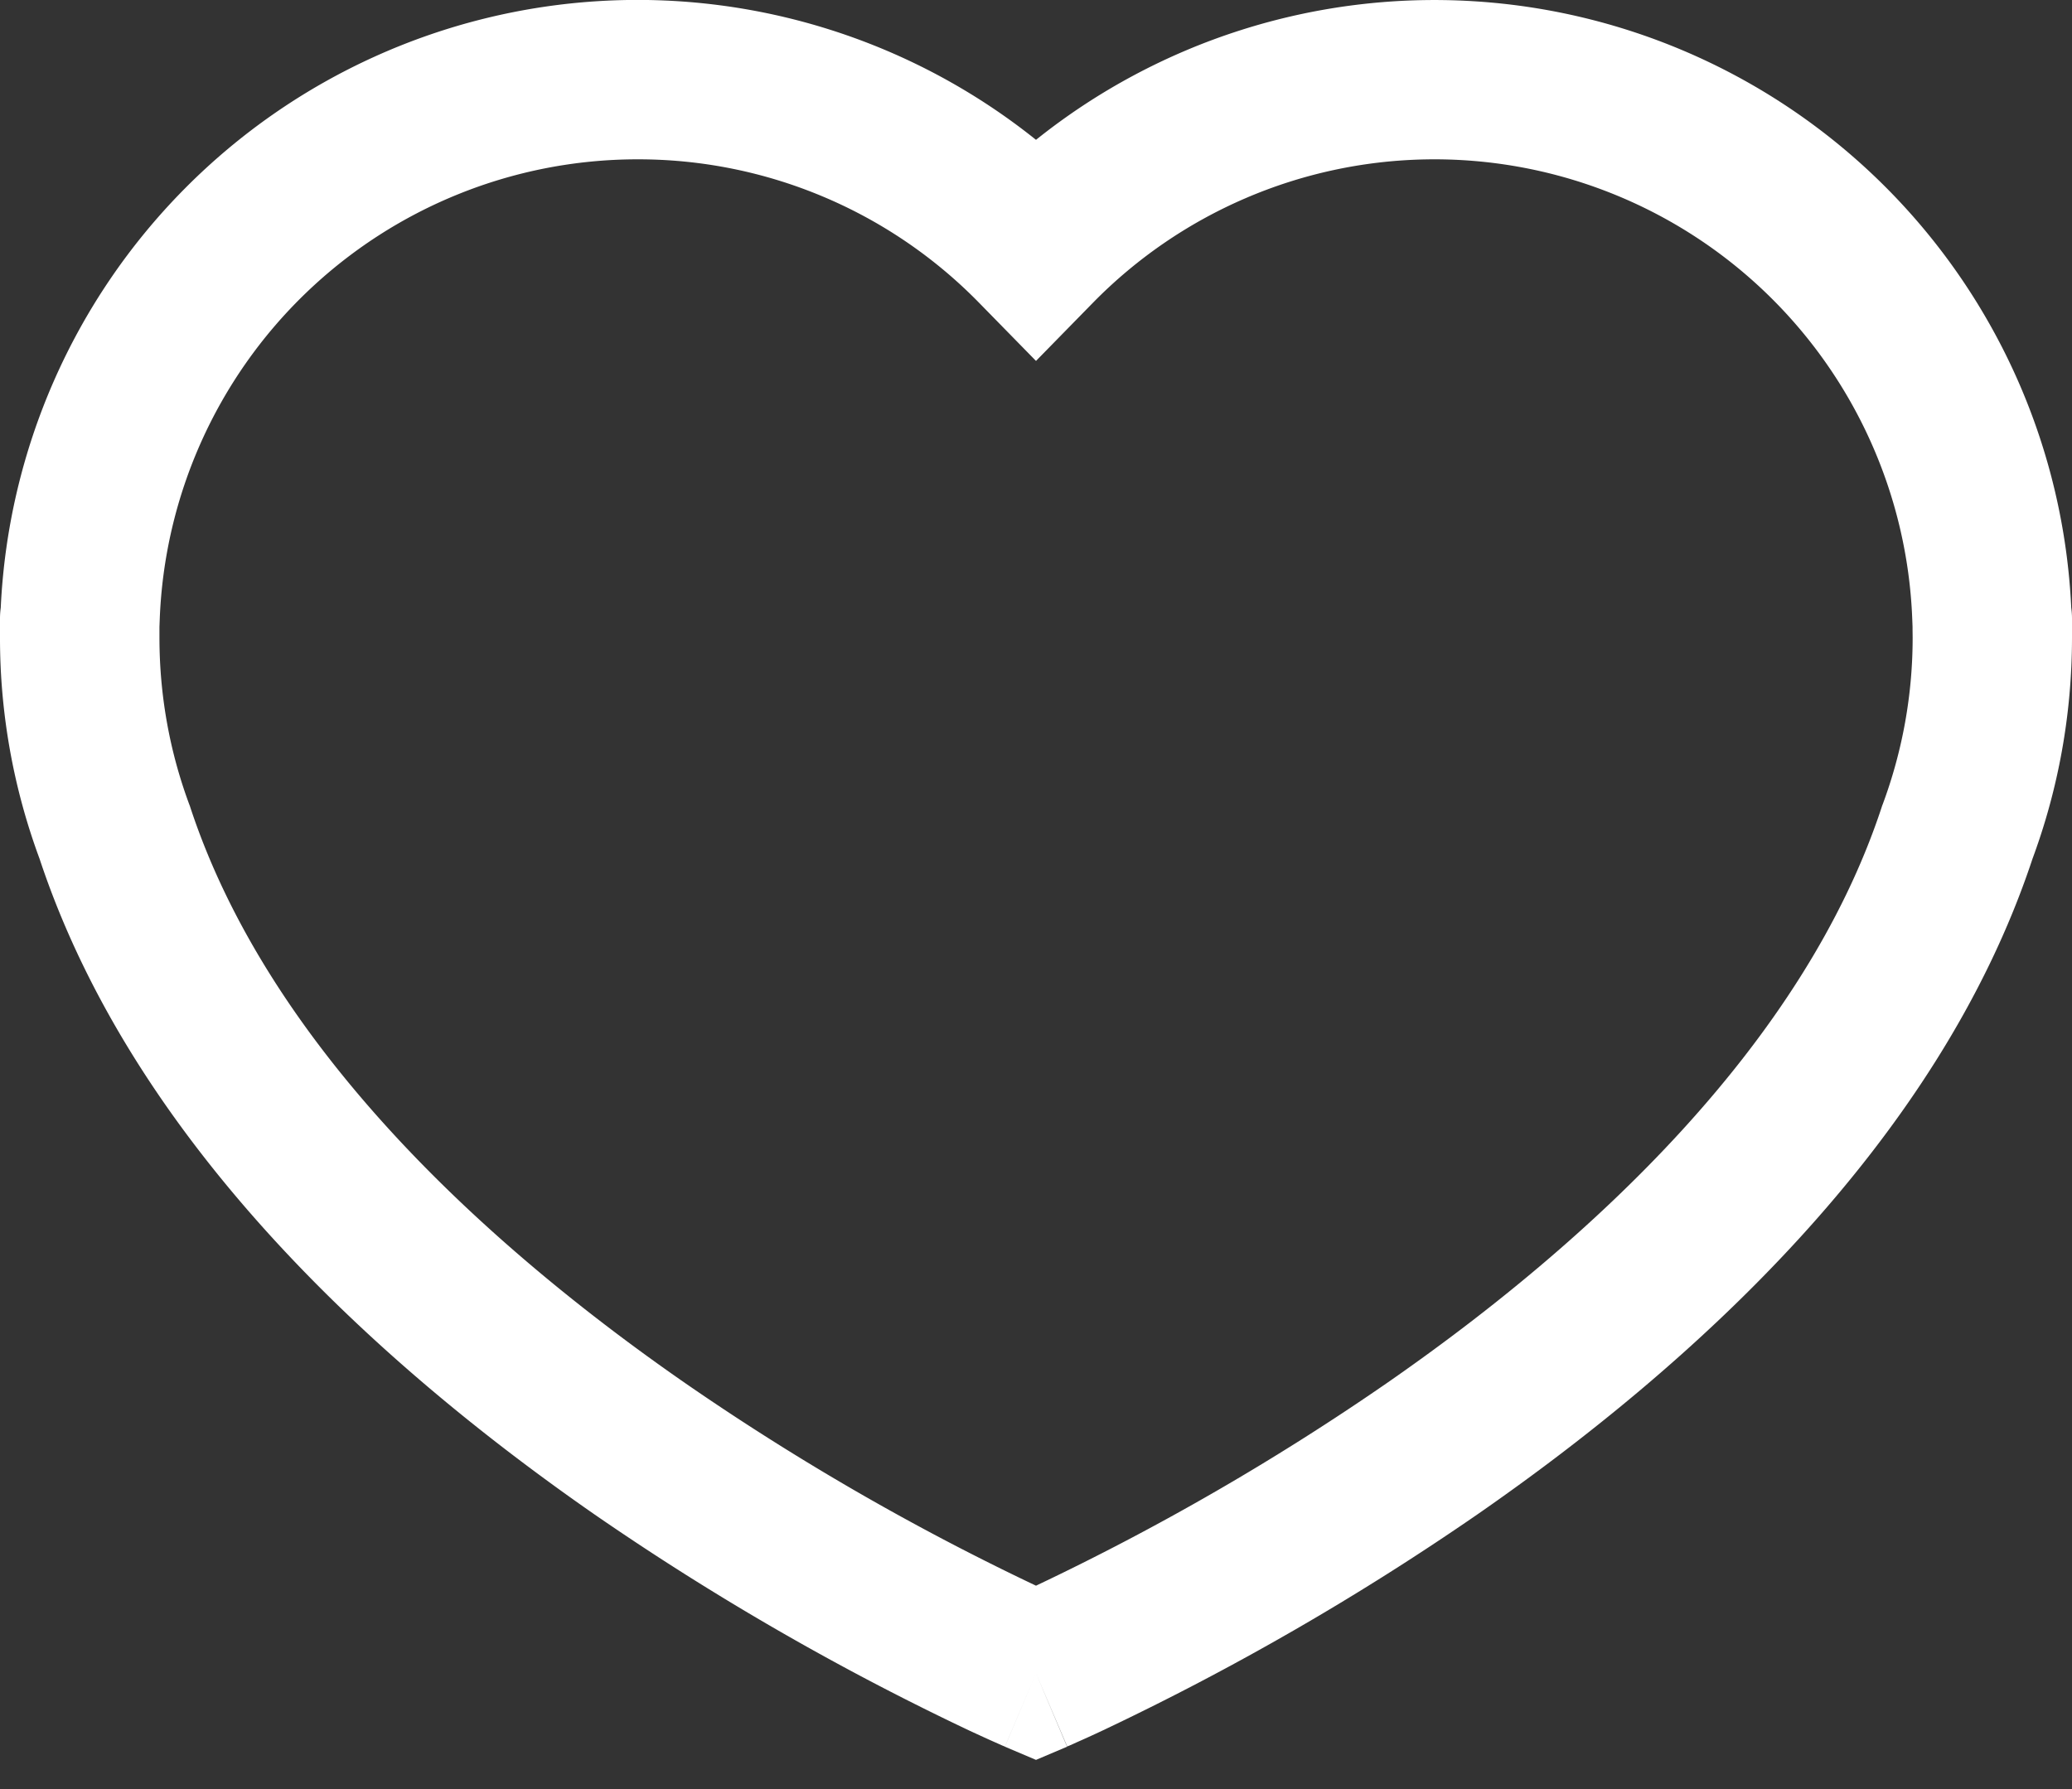 <svg xmlns="http://www.w3.org/2000/svg" width="22" height="19"><rect width="100%" height="100%" fill="#333333" stroke="none"/><path fill="#FFF" fill-rule="evenodd" d="M6.77 1.692a5.077 5.077 0 00-5.074 4.886l-.003.078v.113c0 .626.112 1.223.317 1.775l.006.015.005.016C2.847 11.08 5.1 13.18 7.277 14.69A26.605 26.605 0 0011 16.84a26.605 26.605 0 003.723-2.15c2.177-1.51 4.43-3.61 5.256-6.117l.005-.016.006-.015a5.075 5.075 0 00.318-1.774l-.001-.083v-.029l-.003-.078a5.077 5.077 0 00-8.7-3.362L11 3.833l-.604-.617a5.06 5.06 0 00-3.627-1.524zM11 17.77l-.33.779h-.002l-.001-.001-.006-.003-.02-.008-.074-.033c-.064-.028-.155-.07-.27-.123a28.39 28.39 0 01-3.985-2.298C4.06 14.518 1.427 12.158.42 9.12A6.75 6.75 0 010 6.77v-.202c0-.04.003-.077.008-.114A6.768 6.768 0 0111 1.485a6.769 6.769 0 0110.992 4.969.85.85 0 01.008.114v.201c0 .825-.148 1.617-.419 2.35-1.007 3.039-3.64 5.4-5.893 6.963a28.391 28.391 0 01-3.985 2.298c-.115.054-.206.095-.27.123l-.073.033-.02.008-.007.003h-.002L11 17.77zm0 0l.33.78-.33.14-.33-.14.33-.78z"/></svg>